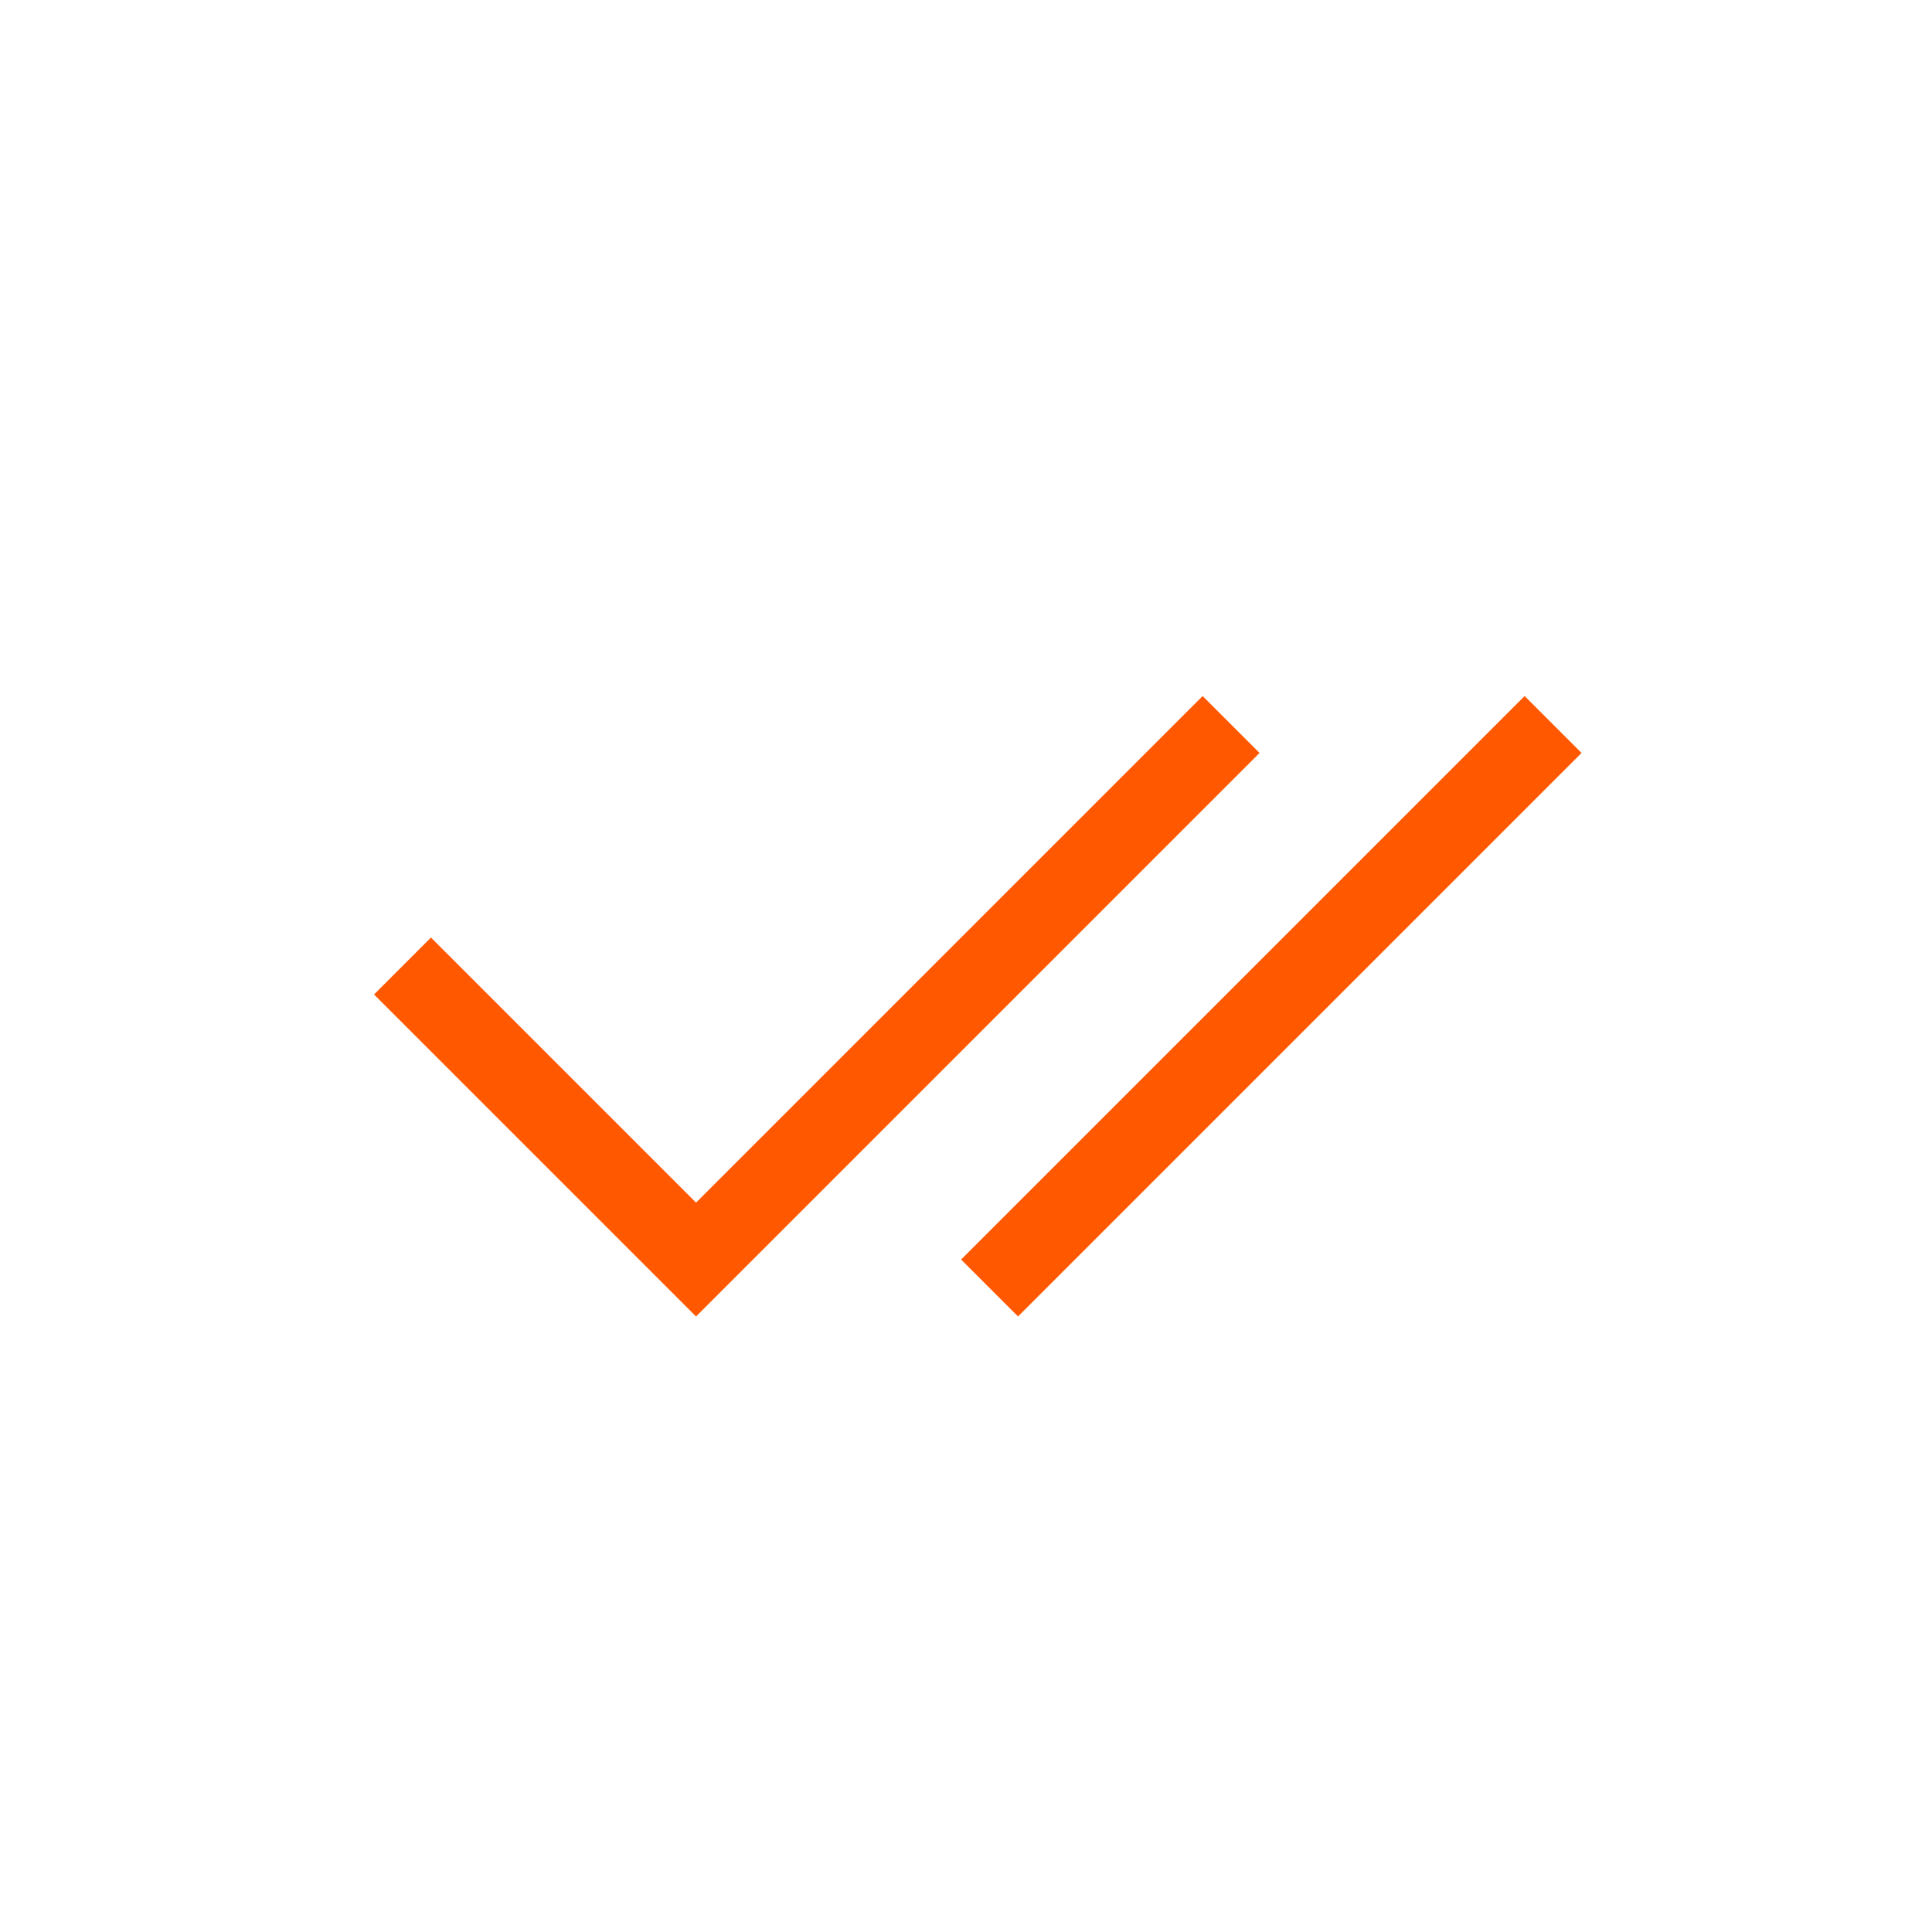 <svg width="24" height="24" viewBox="0 0 24 24" fill="none" xmlns="http://www.w3.org/2000/svg">
<path d="M5 12L9 16M8.293 16L15.293 9" stroke="#FF5800"/>
<path d="M12.293 16L19.293 9" stroke="#FF5800"/>
</svg>
